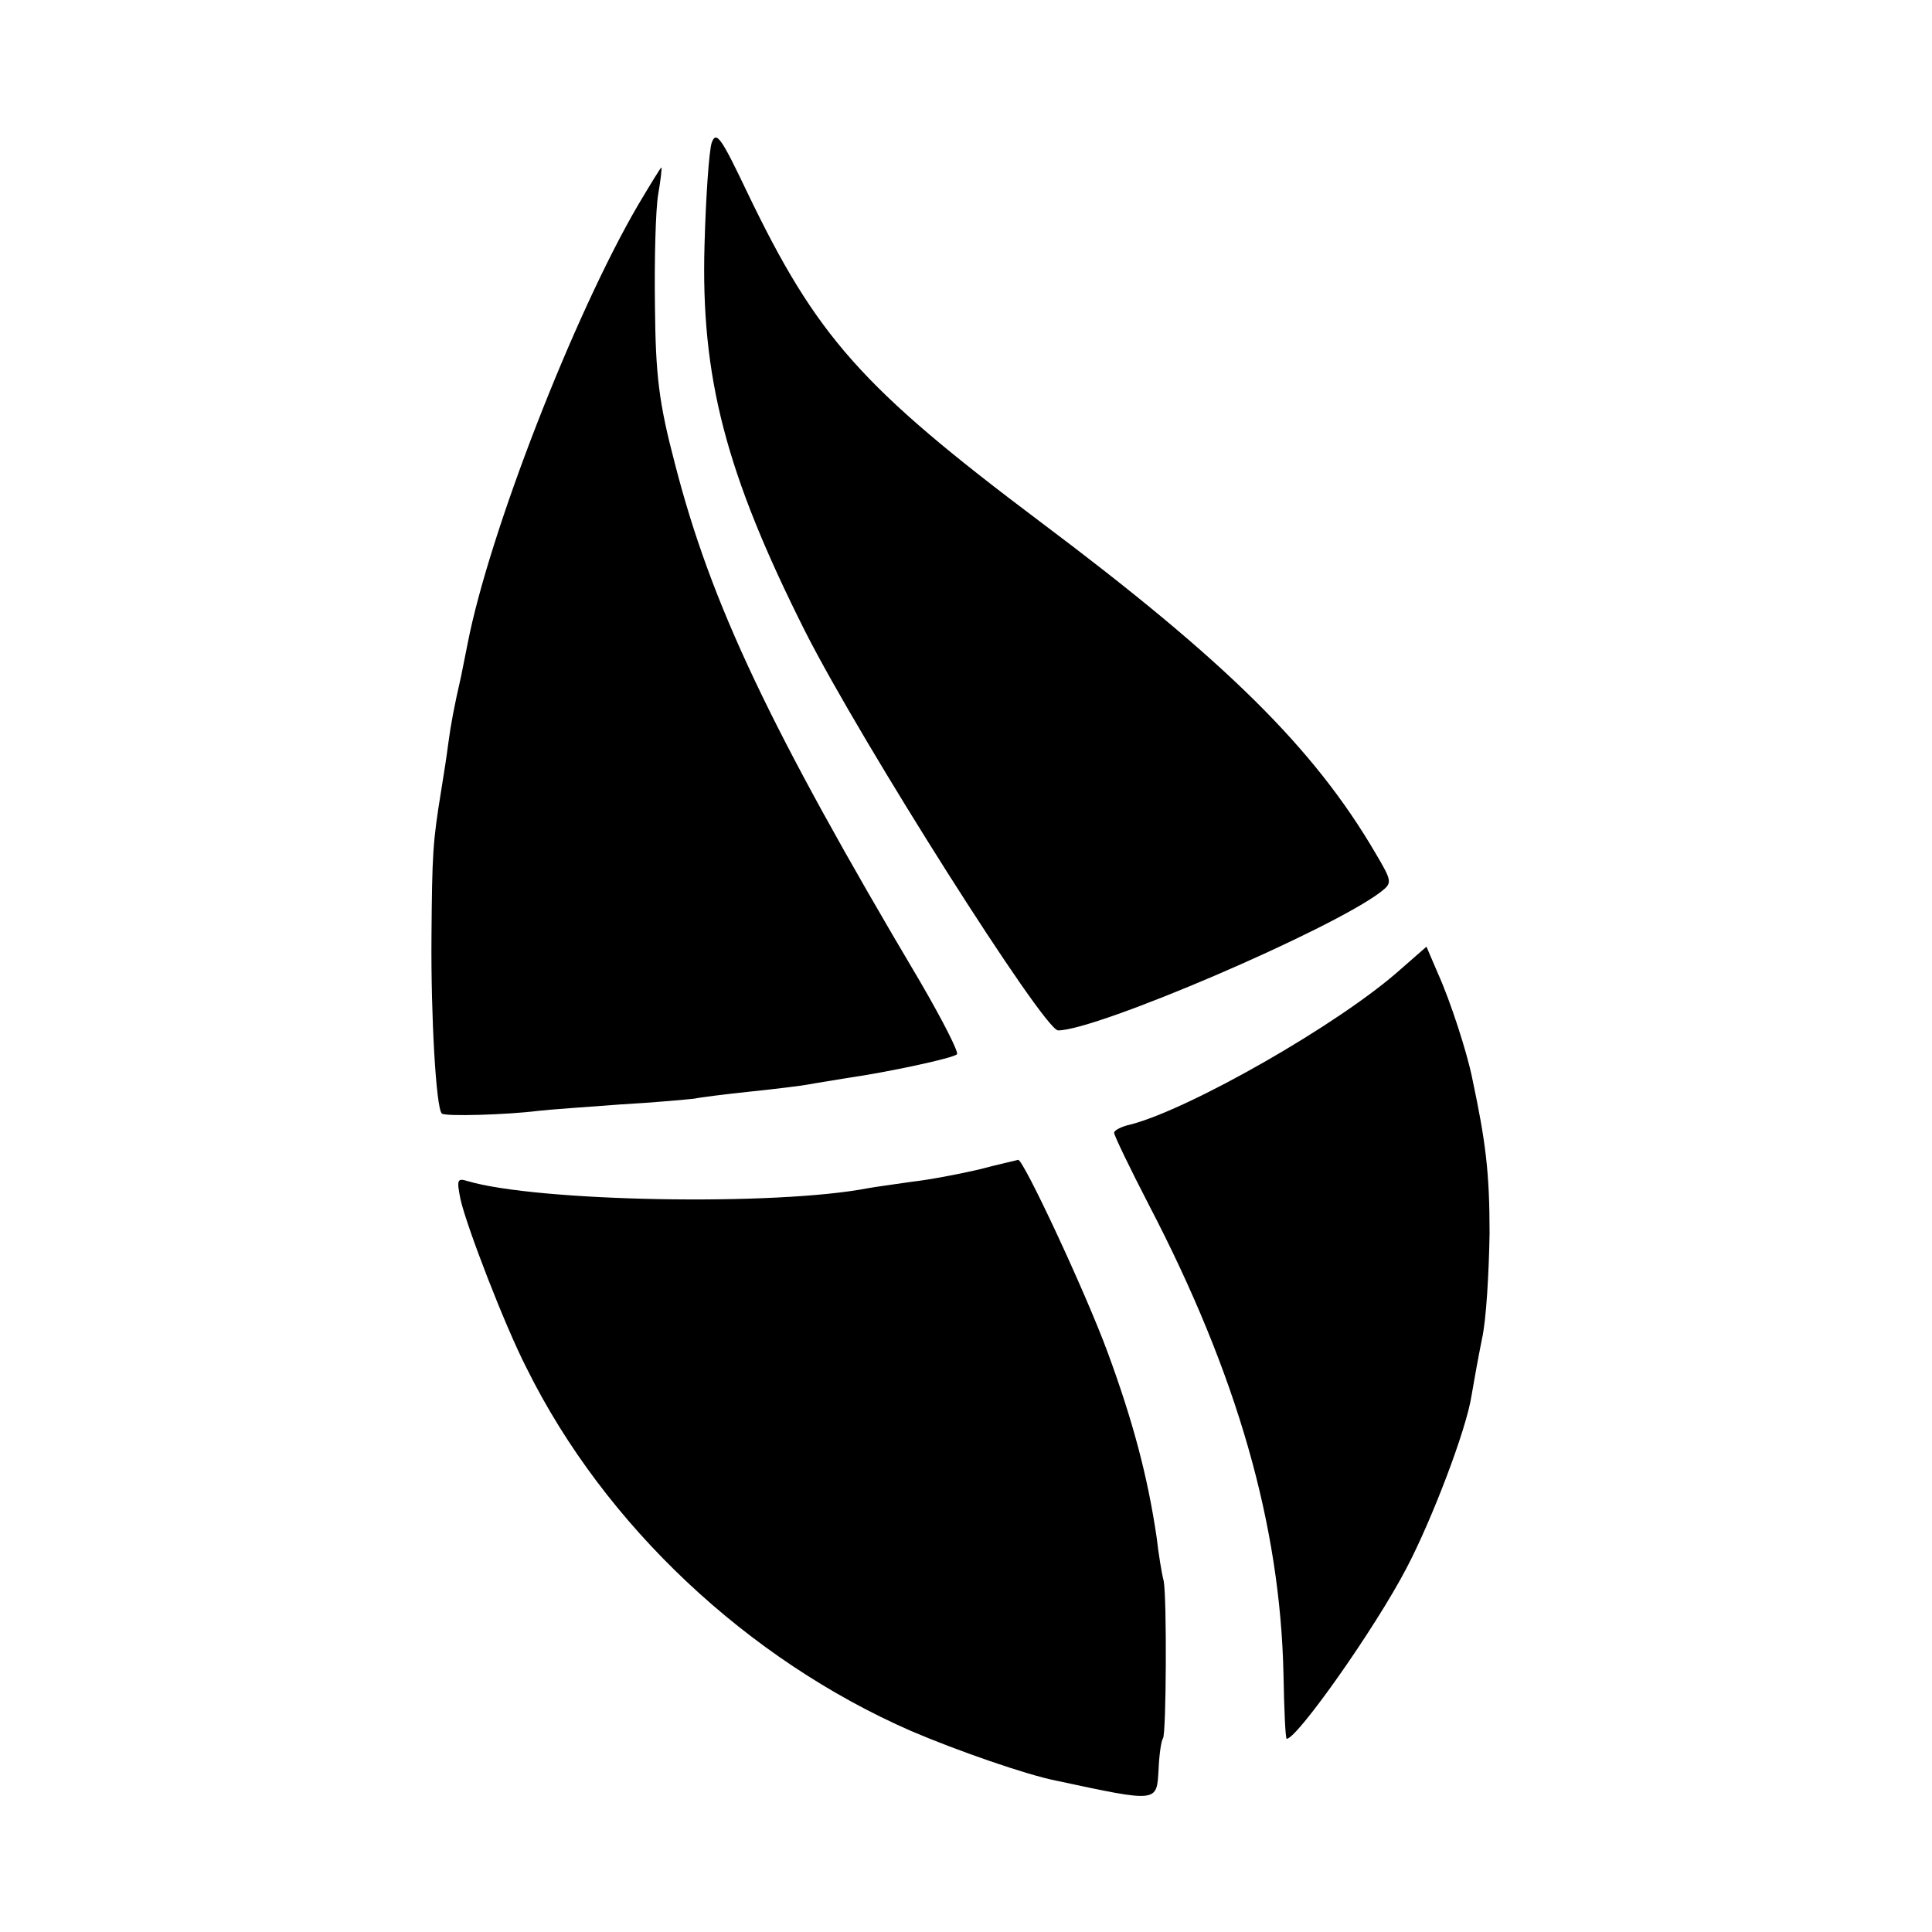 <?xml version="1.0" standalone="no"?>
<!DOCTYPE svg PUBLIC "-//W3C//DTD SVG 20010904//EN"
 "http://www.w3.org/TR/2001/REC-SVG-20010904/DTD/svg10.dtd">
<svg version="1.0" xmlns="http://www.w3.org/2000/svg"
 width="300pt" height="300pt" viewBox="0 0 300 300"
 preserveAspectRatio="xMidYMid meet">
<g transform="translate(0,300) scale(0.1,-0.1)"
fill="#000000" stroke="none">
<path d="M1105 2778 c-4 -13 -9 -84 -11 -158 -6 -206 33 -355 156 -600 87
-172 371 -620 393 -620 60 0 424 156 501 215 18 14 18 16 -8 60 -96 164 -233
299 -521 515 -278 209 -347 287 -455 512 -40 84 -48 96 -55 76z"/>
<path d="M991 2682 c-100 -171 -232 -511 -265 -682 -3 -14 -7 -36 -10 -50 -11
-48 -16 -75 -20 -105 -2 -16 -7 -49 -11 -73 -13 -80 -14 -97 -15 -227 -1 -122
7 -265 16 -274 4 -5 102 -2 149 4 17 2 74 6 128 10 54 3 106 8 115 9 9 2 49 7
87 11 39 4 79 9 90 11 10 2 37 6 60 10 63 9 166 31 171 37 3 3 -23 54 -58 114
-233 393 -324 585 -380 803 -25 95 -30 137 -31 245 -1 72 1 149 5 173 4 23 6
42 5 42 -1 0 -17 -26 -36 -58z"/>
<path d="M2175 1495 c-95 -85 -327 -217 -419 -241 -14 -3 -26 -9 -26 -13 0 -4
24 -54 54 -112 137 -263 204 -497 209 -729 1 -55 3 -100 5 -100 16 0 137 171
186 265 39 74 93 215 101 268 3 18 10 57 16 87 7 30 11 105 12 165 0 95 -6
142 -27 241 -8 40 -34 120 -53 162 l-18 42 -40 -35z"/>
<path d="M1520 1184 c-30 -7 -77 -16 -104 -19 -27 -4 -57 -8 -68 -10 -144 -28
-514 -21 -622 11 -16 5 -17 2 -11 -28 9 -41 69 -197 103 -263 121 -244 343
-452 597 -563 70 -30 179 -68 225 -77 159 -34 156 -34 159 17 1 23 4 45 7 49
5 9 6 217 1 244 -3 11 -8 42 -11 68 -14 95 -37 181 -76 287 -35 95 -131 300
-139 299 -3 -1 -31 -7 -61 -15z"/>
</g>
</svg>
